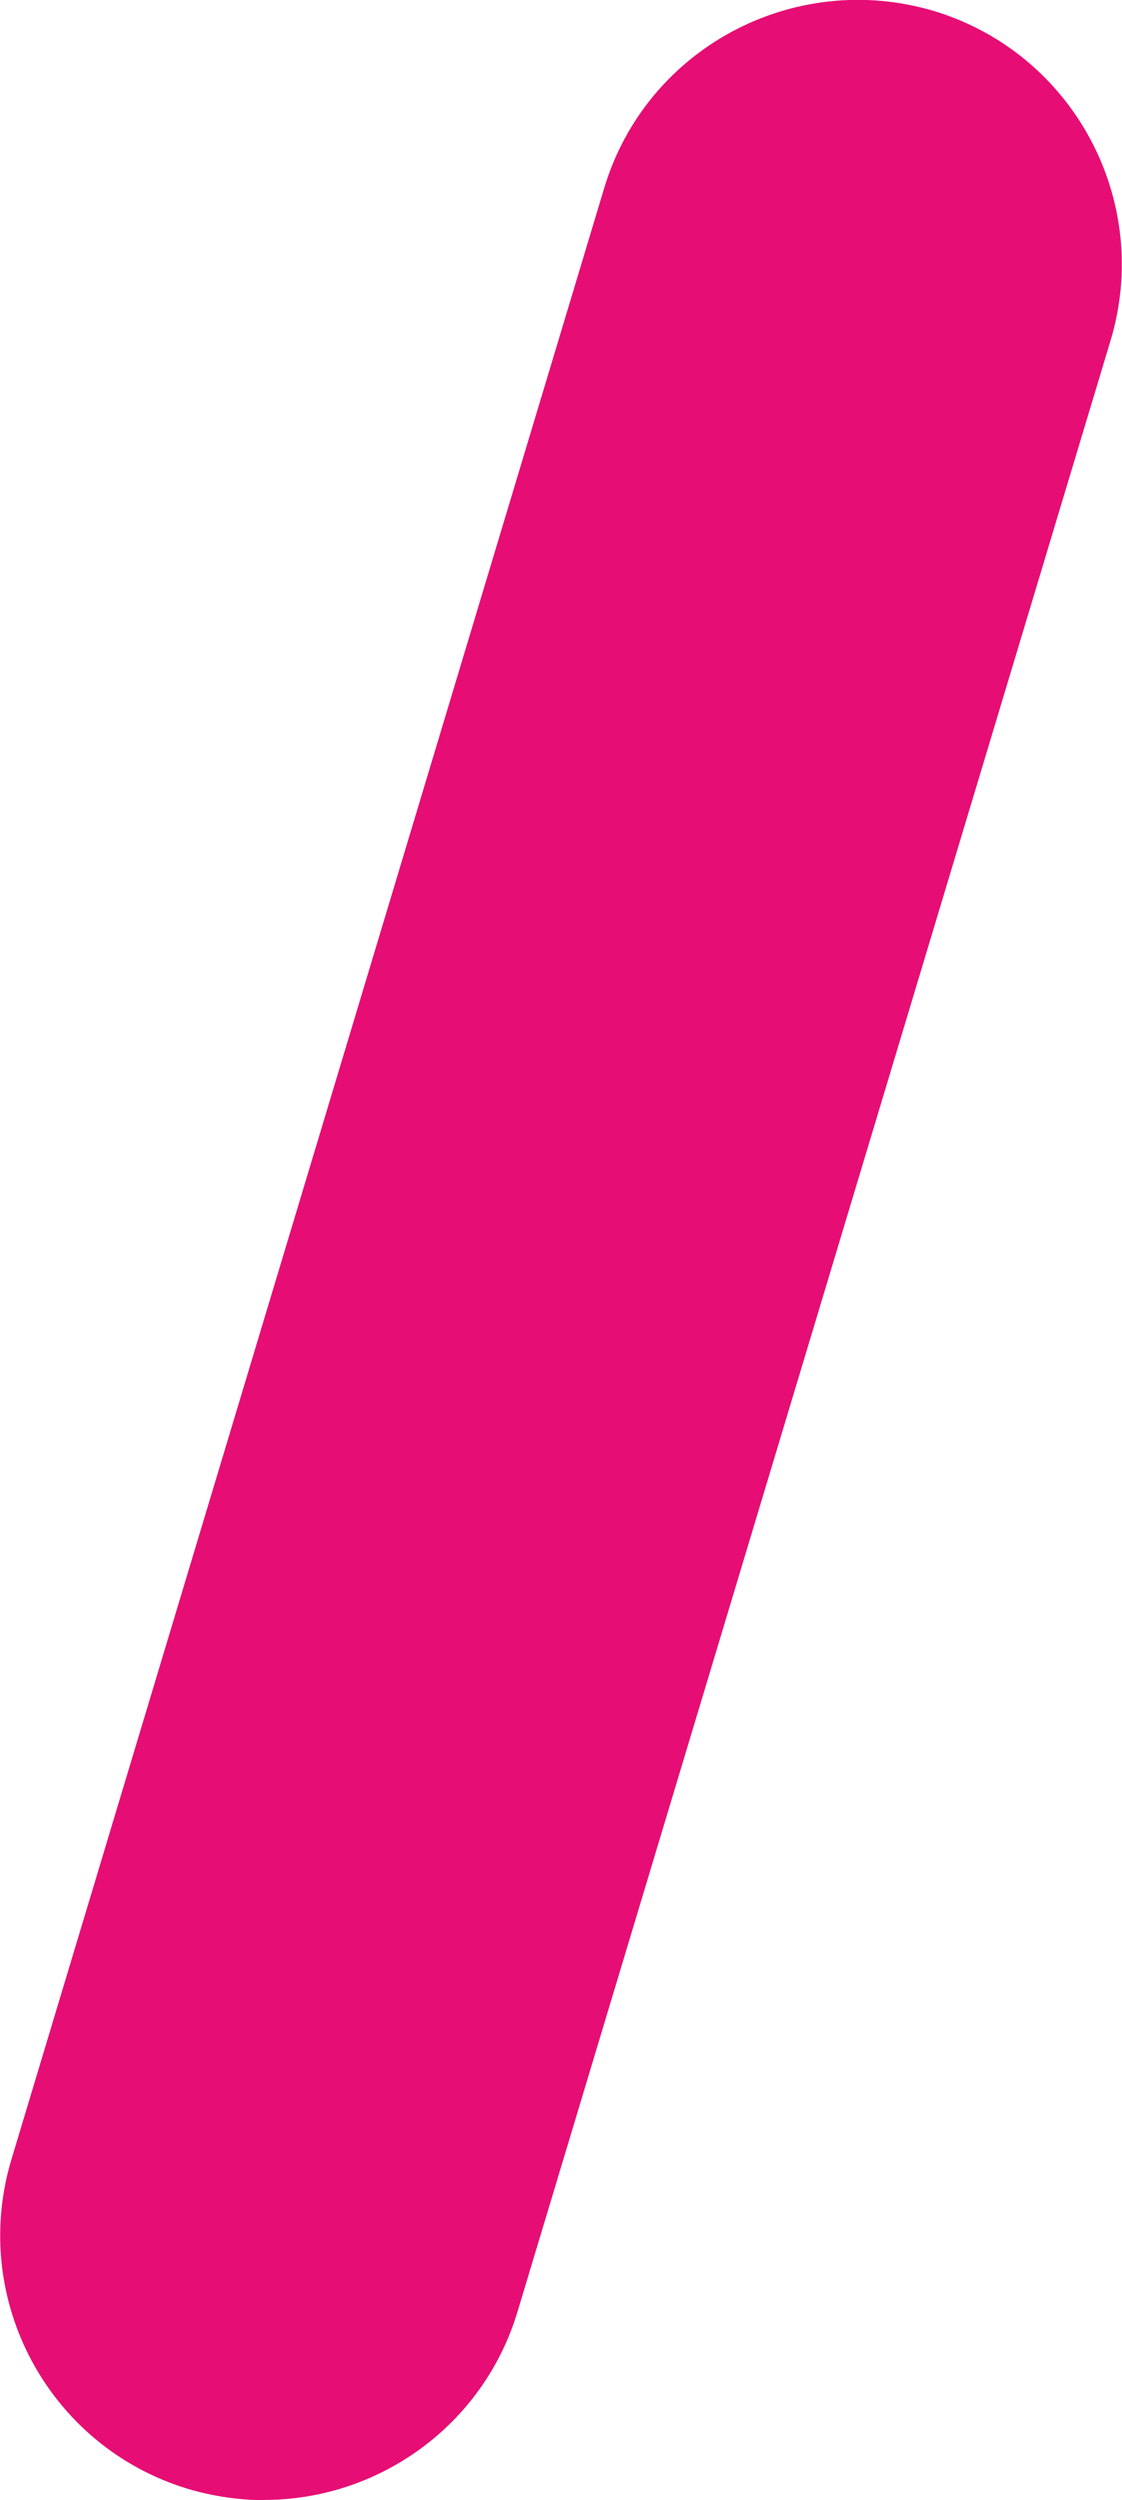 <?xml version="1.0" encoding="UTF-8"?>
<svg id="Livello_2" data-name="Livello 2" xmlns="http://www.w3.org/2000/svg" viewBox="0 0 45.27 100.85">
  <defs>
    <style>
      .cls-1 {
        fill: #e60d74;
        stroke-width: 0px;
      }
    </style>
  </defs>
  <g id="_26" data-name="26">
    <path class="cls-1" d="M10.68,100.85c-1.02,0-2.06-.15-3.08-.45-5.64-1.7-8.83-7.65-7.14-13.29L24.38,7.58c1.7-5.64,7.65-8.81,13.29-7.14,5.64,1.7,8.83,7.65,7.14,13.29l-23.93,79.52c-1.39,4.61-5.63,7.59-10.21,7.59Z"/>
  </g>
</svg>